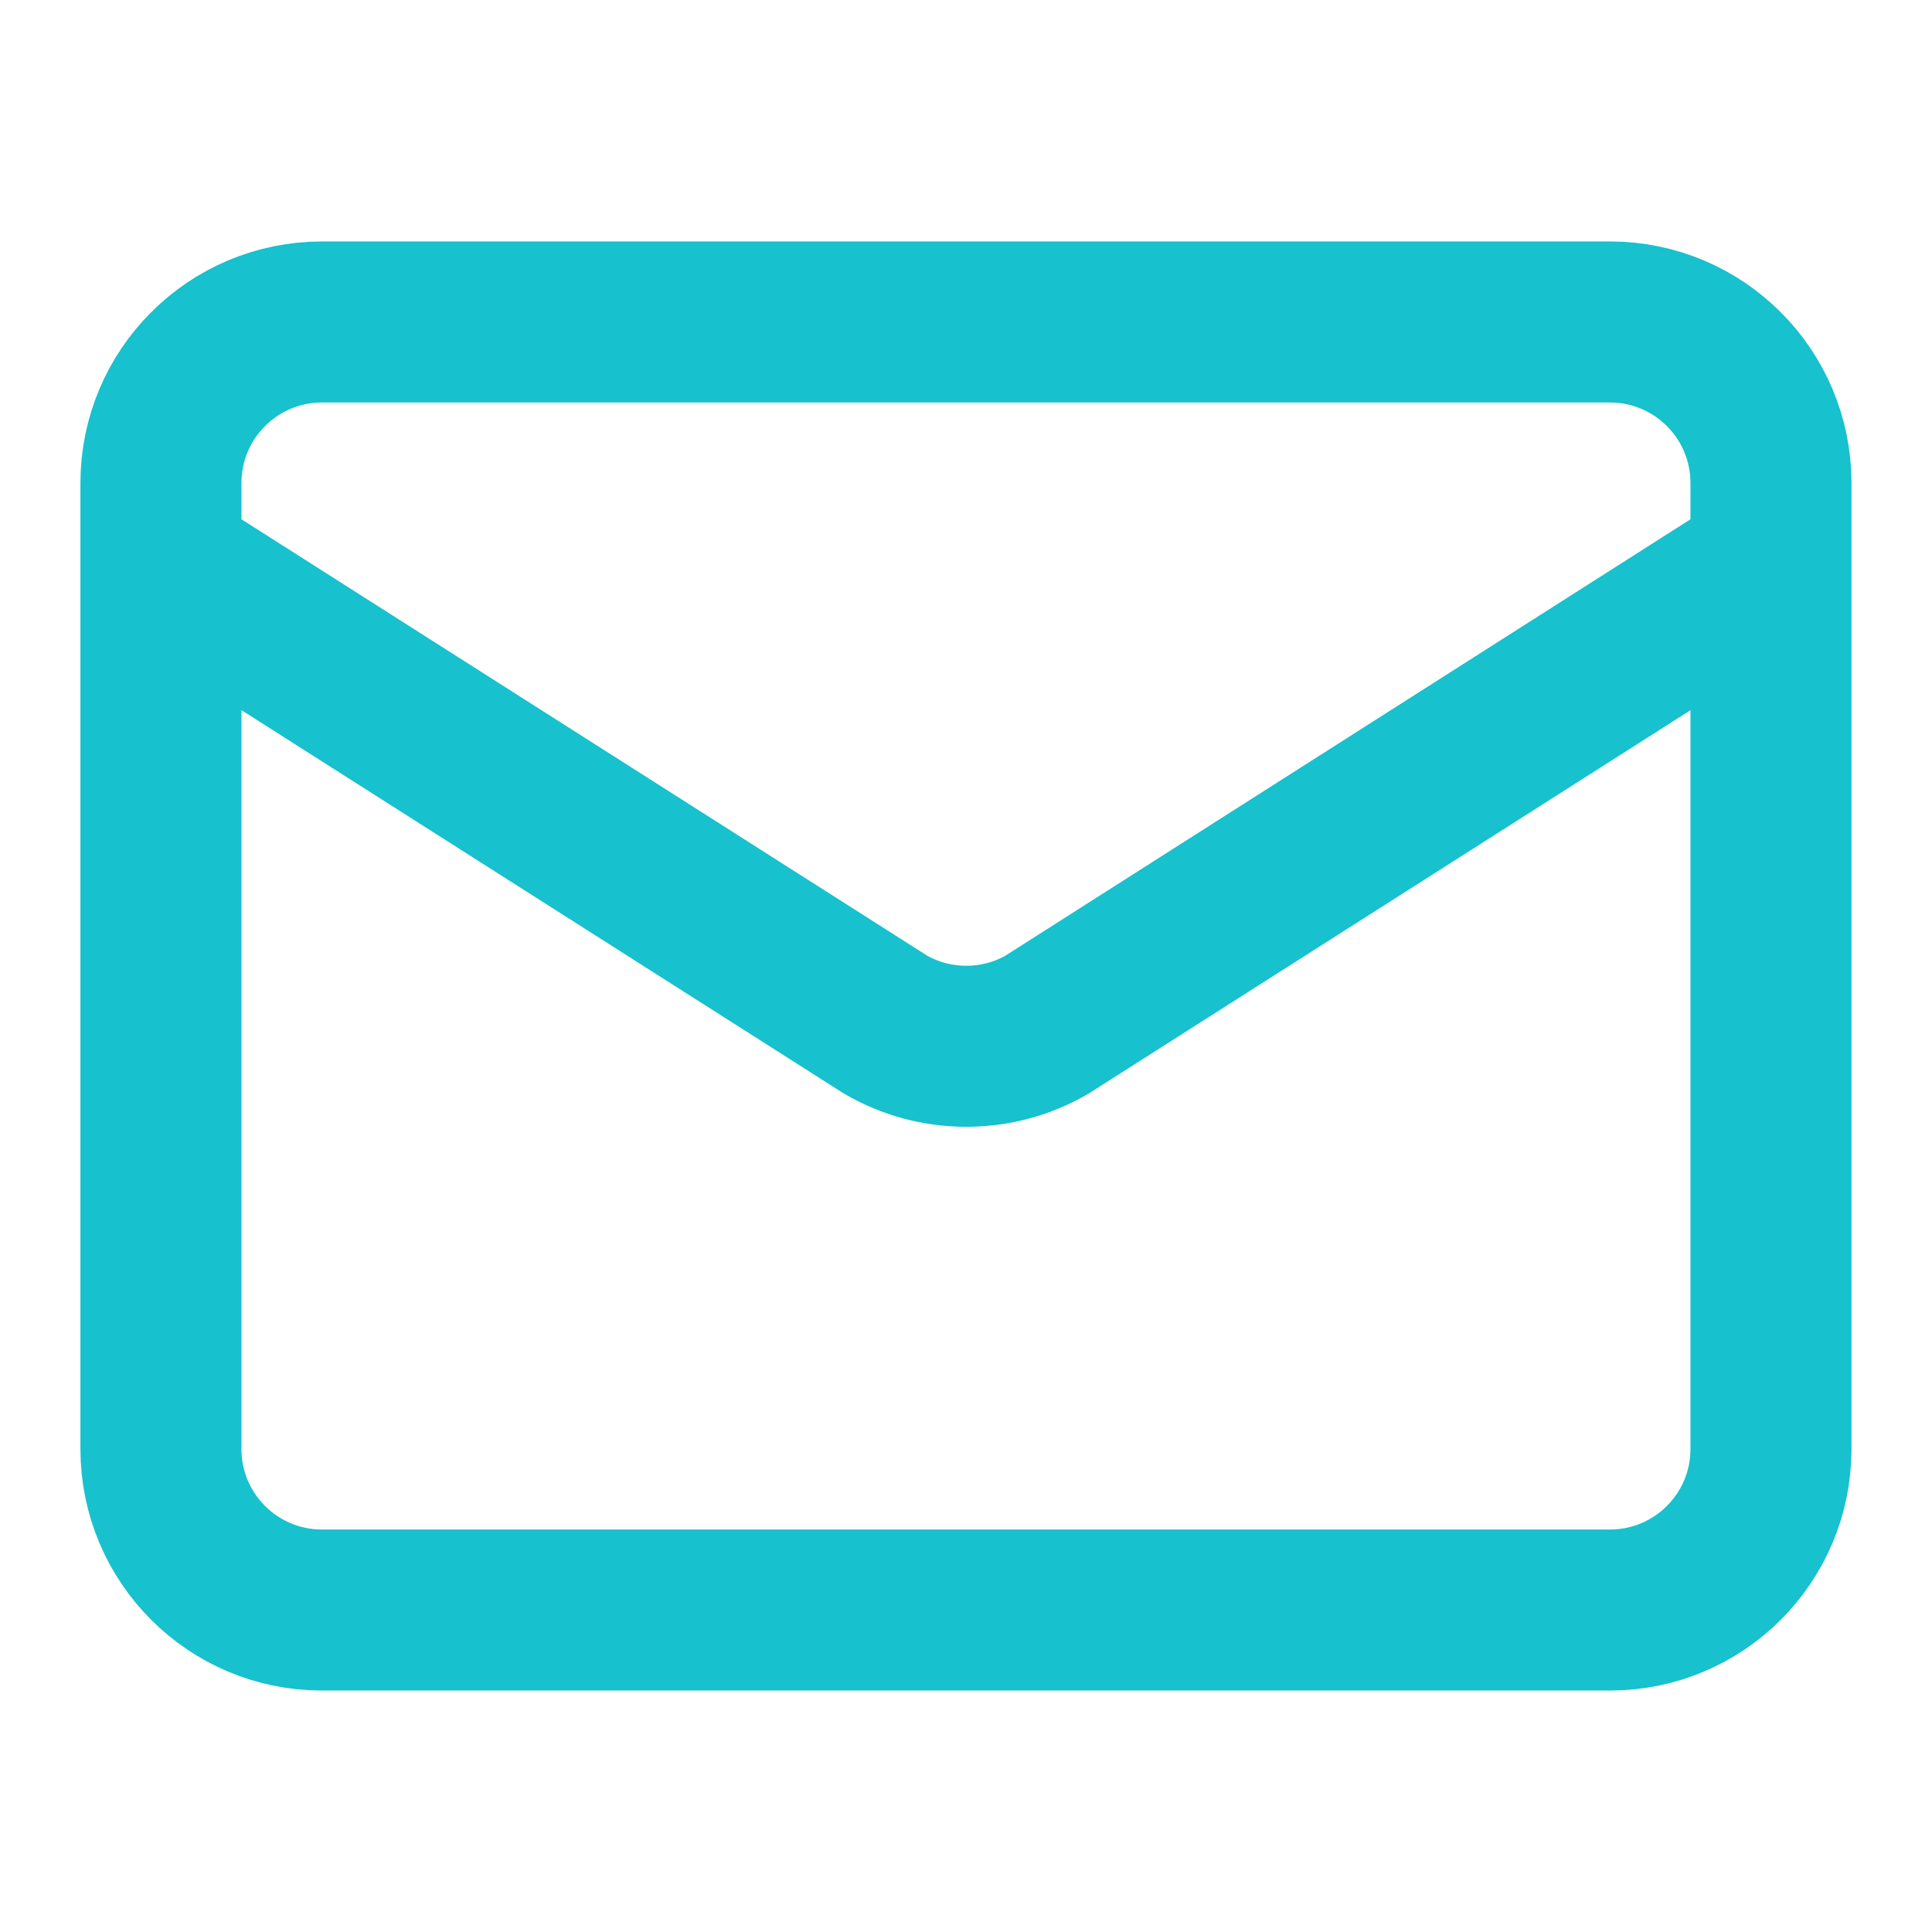 <svg width="20" height="20" viewBox="0 0 20 20" fill="none" xmlns="http://www.w3.org/2000/svg">
<path d="M18.333 5.833L10.84 10.606C10.586 10.754 10.297 10.831 10.003 10.831C9.709 10.831 9.42 10.754 9.166 10.606L1.666 5.833M3.333 3.333H16.666C17.587 3.333 18.333 4.08 18.333 5V15C18.333 15.921 17.587 16.667 16.666 16.667H3.333C2.412 16.667 1.666 15.921 1.666 15V5C1.666 4.08 2.412 3.333 3.333 3.333Z" stroke="#17C1CD" stroke-width="1.667" stroke-linecap="round" stroke-linejoin="round"/>
</svg>
